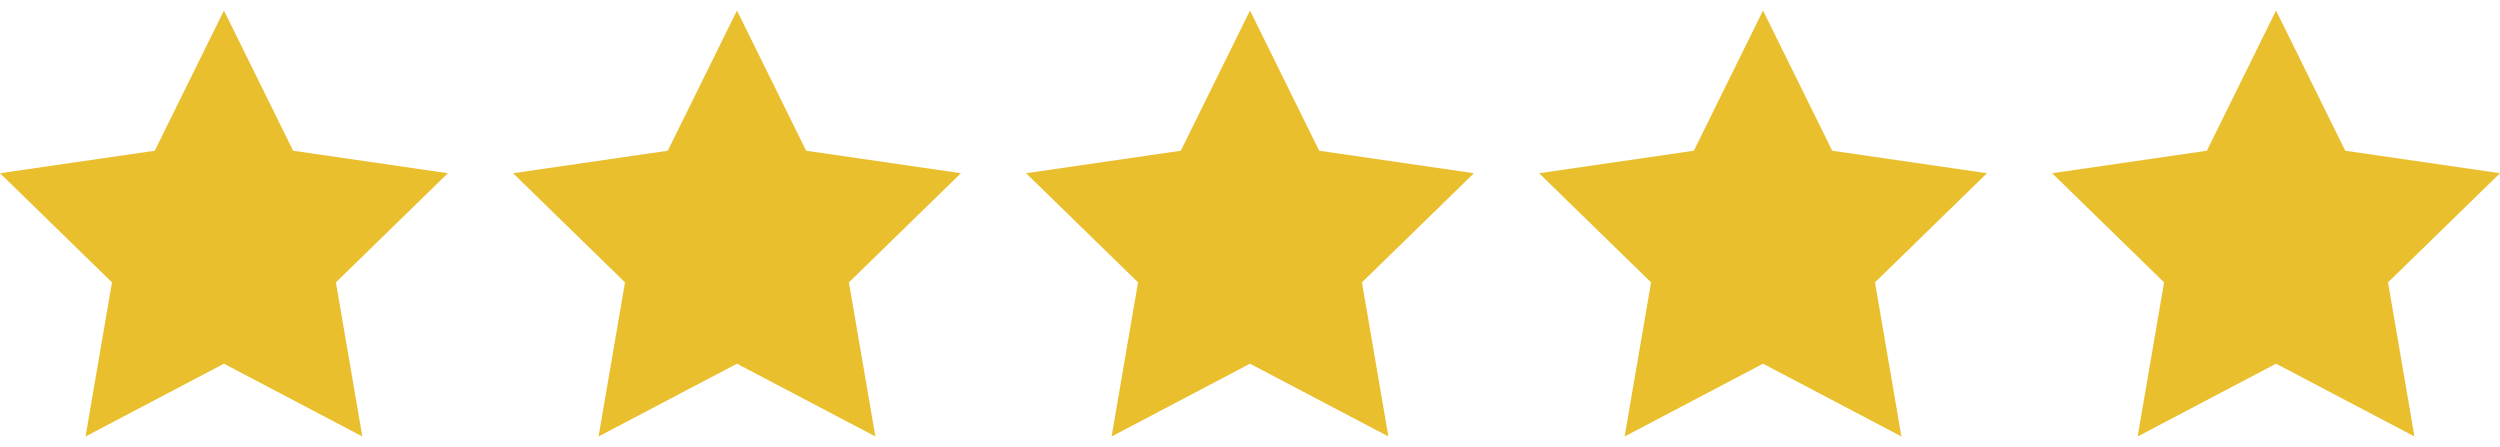 <?xml version="1.0" encoding="utf-8"?>
<!-- Generator: Adobe Illustrator 16.0.0, SVG Export Plug-In . SVG Version: 6.00 Build 0)  -->
<!DOCTYPE svg PUBLIC "-//W3C//DTD SVG 1.1//EN" "http://www.w3.org/Graphics/SVG/1.1/DTD/svg11.dtd">
<svg version="1.1" id="Icon_Set" xmlns="http://www.w3.org/2000/svg" xmlns:xlink="http://www.w3.org/1999/xlink" x="0px" y="0px"
	 width="297.145px" height="53.128px" viewBox="0 0 297.145 53.128" enable-background="new 0 0 297.145 53.128"
	 xml:space="preserve">
<g>
	<polygon fill="#EABF2E" points="26.617,1.25 34.842,17.916 53.234,20.588 39.926,33.561 43.066,51.878 26.617,43.229 
		10.168,51.878 13.309,33.561 0,20.588 18.393,17.916 	"/>
	<polygon fill="#EABF2E" points="87.595,1.25 95.819,17.916 114.212,20.588 100.903,33.561 104.044,51.878 87.595,43.229 
		71.146,51.878 74.285,33.561 60.978,20.588 79.369,17.916 	"/>
	<polygon fill="#EABF2E" points="148.572,1.25 156.797,17.916 175.189,20.588 161.881,33.561 165.021,51.878 148.572,43.229 
		132.123,51.878 135.264,33.561 121.955,20.588 140.348,17.916 	"/>
	<polygon fill="#EABF2E" points="209.55,1.25 217.774,17.916 236.167,20.588 222.858,33.561 225.999,51.878 209.55,43.229 
		193.101,51.878 196.241,33.561 182.933,20.588 201.325,17.916 	"/>
	<polygon fill="#EABF2E" points="270.527,1.25 278.752,17.916 297.145,20.588 283.836,33.561 286.977,51.878 270.527,43.229 
		254.078,51.878 257.219,33.561 243.91,20.588 262.303,17.916 	"/>
</g>
</svg>
